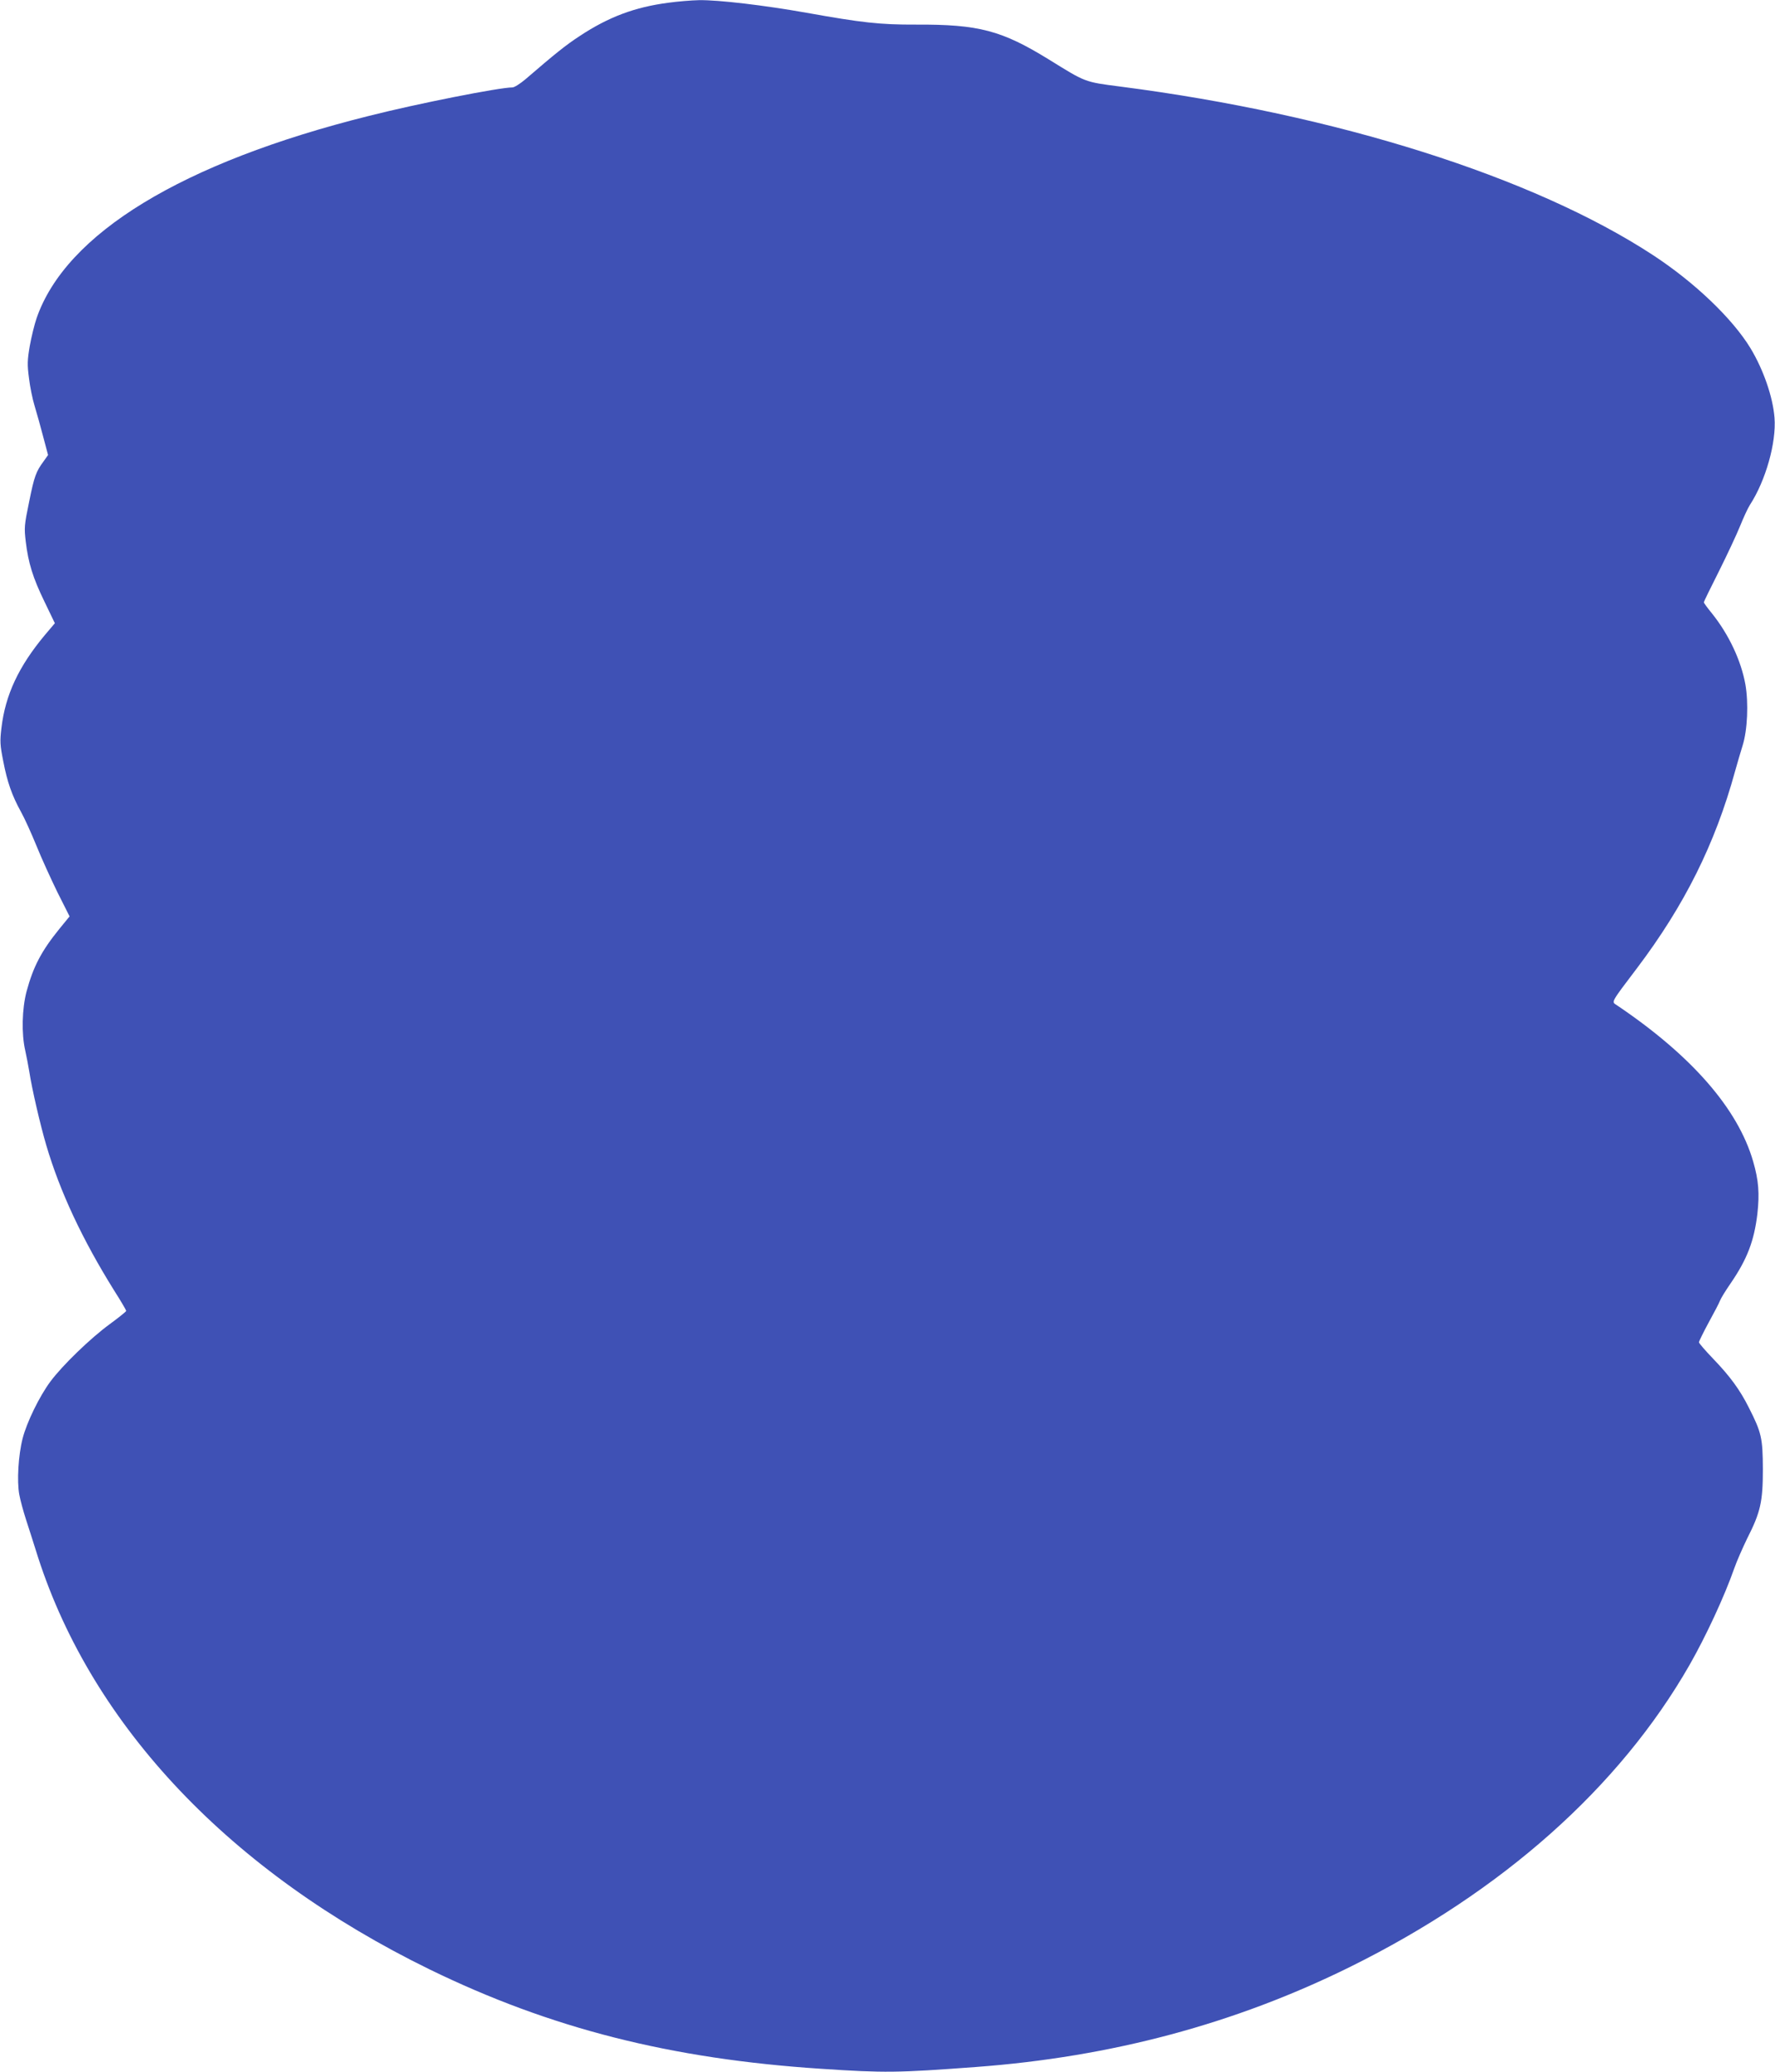 <?xml version="1.0" standalone="no"?>
<!DOCTYPE svg PUBLIC "-//W3C//DTD SVG 20010904//EN"
 "http://www.w3.org/TR/2001/REC-SVG-20010904/DTD/svg10.dtd">
<svg version="1.0" xmlns="http://www.w3.org/2000/svg"
 width="1097pt" height="1280pt" viewBox="0 0 1097 1280"
 preserveAspectRatio="xMidYMid meet">
<g transform="translate(0,1280) scale(0.1,-0.1)"
fill="#3f51b5" stroke="none">
<path d="M4130 12783 c-206 -27 -368 -87 -548 -206 -87 -57 -149 -107 -335
-267 -32 -27 -68 -50 -80 -50 -80 0 -587 -100 -887 -176 -1154 -288 -1873
-726 -2054 -1250 -13 -38 -32 -115 -42 -171 -15 -88 -16 -115 -5 -198 6 -53
22 -131 35 -173 13 -43 37 -128 53 -190 l30 -113 -27 -38 c-48 -65 -58 -93
-90 -251 -30 -145 -31 -160 -21 -245 16 -133 44 -224 116 -372 l64 -133 -61
-72 c-163 -195 -245 -371 -269 -574 -10 -84 -9 -105 11 -206 25 -130 54 -212
109 -312 22 -39 65 -134 96 -210 31 -77 90 -206 130 -288 l75 -149 -63 -77
c-111 -137 -161 -232 -203 -387 -28 -107 -32 -261 -8 -365 8 -36 19 -94 25
-130 16 -105 67 -326 105 -455 85 -288 223 -582 420 -898 41 -64 74 -121 74
-125 0 -4 -46 -41 -102 -82 -119 -87 -292 -254 -367 -355 -68 -92 -145 -250
-171 -350 -27 -105 -36 -265 -21 -347 6 -34 25 -103 41 -153 16 -49 50 -155
75 -235 339 -1048 1192 -1946 2420 -2546 747 -364 1489 -553 2420 -614 393
-26 470 -25 955 11 839 62 1603 267 2315 619 940 465 1664 1109 2097 1865 101
177 215 422 276 596 16 46 53 129 80 185 83 163 97 228 97 429 -1 191 -8 225
-87 380 -55 110 -117 194 -220 301 -48 50 -88 96 -88 102 0 6 27 61 60 122 33
60 65 121 70 135 5 14 34 61 65 106 103 150 146 263 166 430 14 126 8 207 -26
324 -94 326 -381 655 -845 967 -31 20 -36 12 127 227 294 389 483 768 606
1216 14 50 35 122 47 160 30 96 37 262 17 377 -27 148 -102 308 -207 439 -28
34 -50 65 -50 68 0 4 42 90 93 191 51 102 110 228 131 280 21 52 48 111 61
131 97 149 164 385 152 538 -10 128 -68 296 -148 429 -111 183 -345 407 -603
576 -740 484 -1957 869 -3291 1041 -225 29 -214 26 -442 167 -292 180 -434
218 -823 216 -220 -1 -335 12 -675 73 -259 46 -545 80 -665 78 -47 -1 -132 -8
-190 -16z"/>
</g>
</svg>
